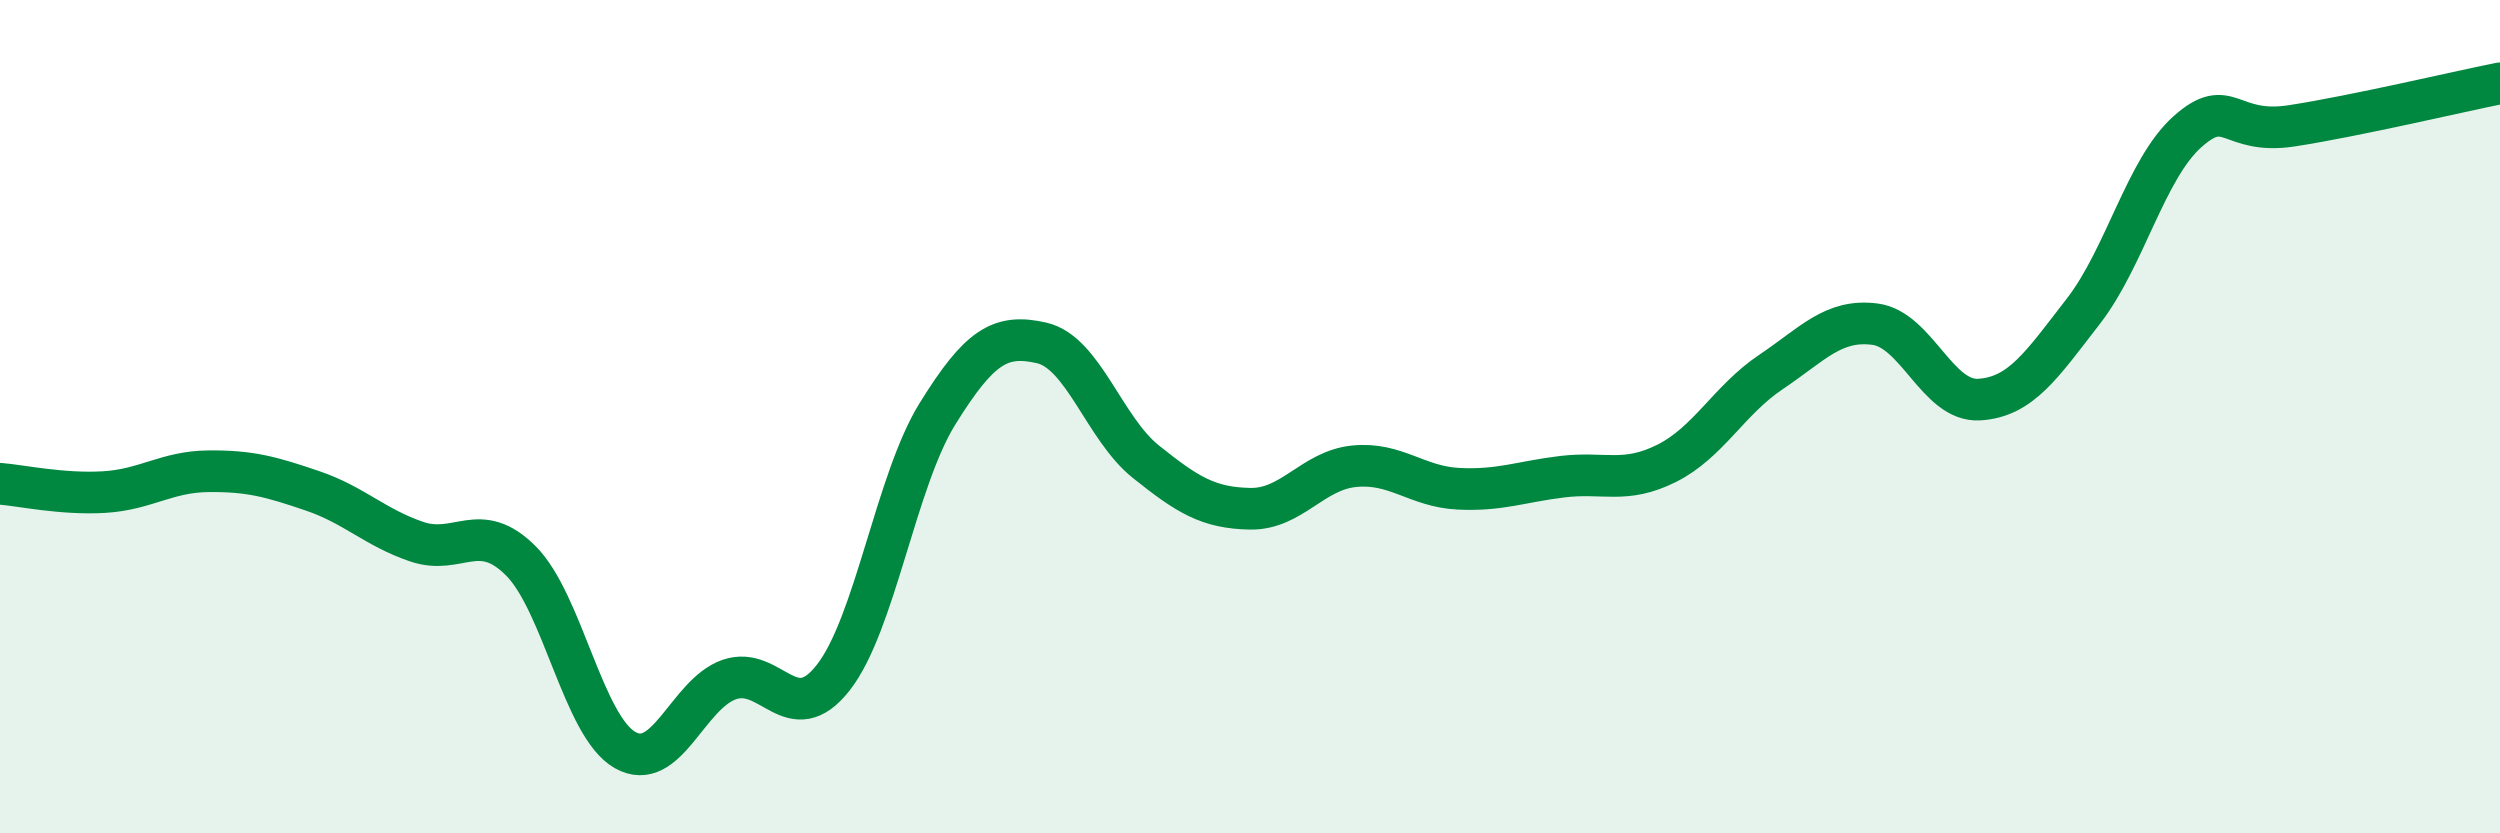 
    <svg width="60" height="20" viewBox="0 0 60 20" xmlns="http://www.w3.org/2000/svg">
      <path
        d="M 0,11.61 C 0.5,11.65 1.5,11.87 2.5,11.81 C 3.5,11.75 4,11.32 5,11.31 C 6,11.3 6.5,11.44 7.5,11.78 C 8.5,12.12 9,12.66 10,13 C 11,13.34 11.5,12.46 12.5,13.46 C 13.5,14.46 14,17.43 15,18 C 16,18.57 16.5,16.66 17.5,16.31 C 18.5,15.96 19,17.54 20,16.26 C 21,14.98 21.5,11.54 22.5,9.93 C 23.5,8.32 24,8 25,8.23 C 26,8.46 26.5,10.28 27.5,11.08 C 28.5,11.88 29,12.19 30,12.21 C 31,12.23 31.5,11.29 32.5,11.19 C 33.5,11.09 34,11.68 35,11.73 C 36,11.78 36.5,11.56 37.5,11.44 C 38.5,11.32 39,11.62 40,11.12 C 41,10.62 41.5,9.6 42.5,8.93 C 43.5,8.26 44,7.65 45,7.78 C 46,7.91 46.5,9.65 47.5,9.59 C 48.5,9.53 49,8.76 50,7.47 C 51,6.18 51.5,4.05 52.5,3.16 C 53.5,2.27 53.5,3.25 55,3.02 C 56.5,2.79 59,2.2 60,2L60 20L0 20Z"
        fill="#008740"
        opacity="0.1"
        stroke-linecap="round"
        stroke-linejoin="round"
      />
      <path
        d="M 0,11.61 C 0.5,11.65 1.5,11.87 2.5,11.81 C 3.5,11.75 4,11.32 5,11.31 C 6,11.3 6.5,11.44 7.5,11.78 C 8.5,12.12 9,12.66 10,13 C 11,13.34 11.5,12.46 12.5,13.46 C 13.5,14.46 14,17.43 15,18 C 16,18.57 16.5,16.66 17.5,16.31 C 18.5,15.96 19,17.54 20,16.26 C 21,14.98 21.5,11.54 22.5,9.93 C 23.5,8.32 24,8 25,8.23 C 26,8.46 26.5,10.28 27.5,11.08 C 28.5,11.88 29,12.19 30,12.21 C 31,12.23 31.5,11.29 32.5,11.19 C 33.5,11.09 34,11.68 35,11.73 C 36,11.78 36.5,11.56 37.5,11.44 C 38.5,11.32 39,11.62 40,11.12 C 41,10.62 41.5,9.6 42.5,8.93 C 43.5,8.26 44,7.65 45,7.78 C 46,7.91 46.5,9.65 47.5,9.59 C 48.5,9.53 49,8.76 50,7.47 C 51,6.18 51.5,4.05 52.5,3.16 C 53.5,2.27 53.5,3.25 55,3.02 C 56.5,2.79 59,2.2 60,2"
        stroke="#008740"
        stroke-width="1"
        fill="none"
        stroke-linecap="round"
        stroke-linejoin="round"
      />
    </svg>
  